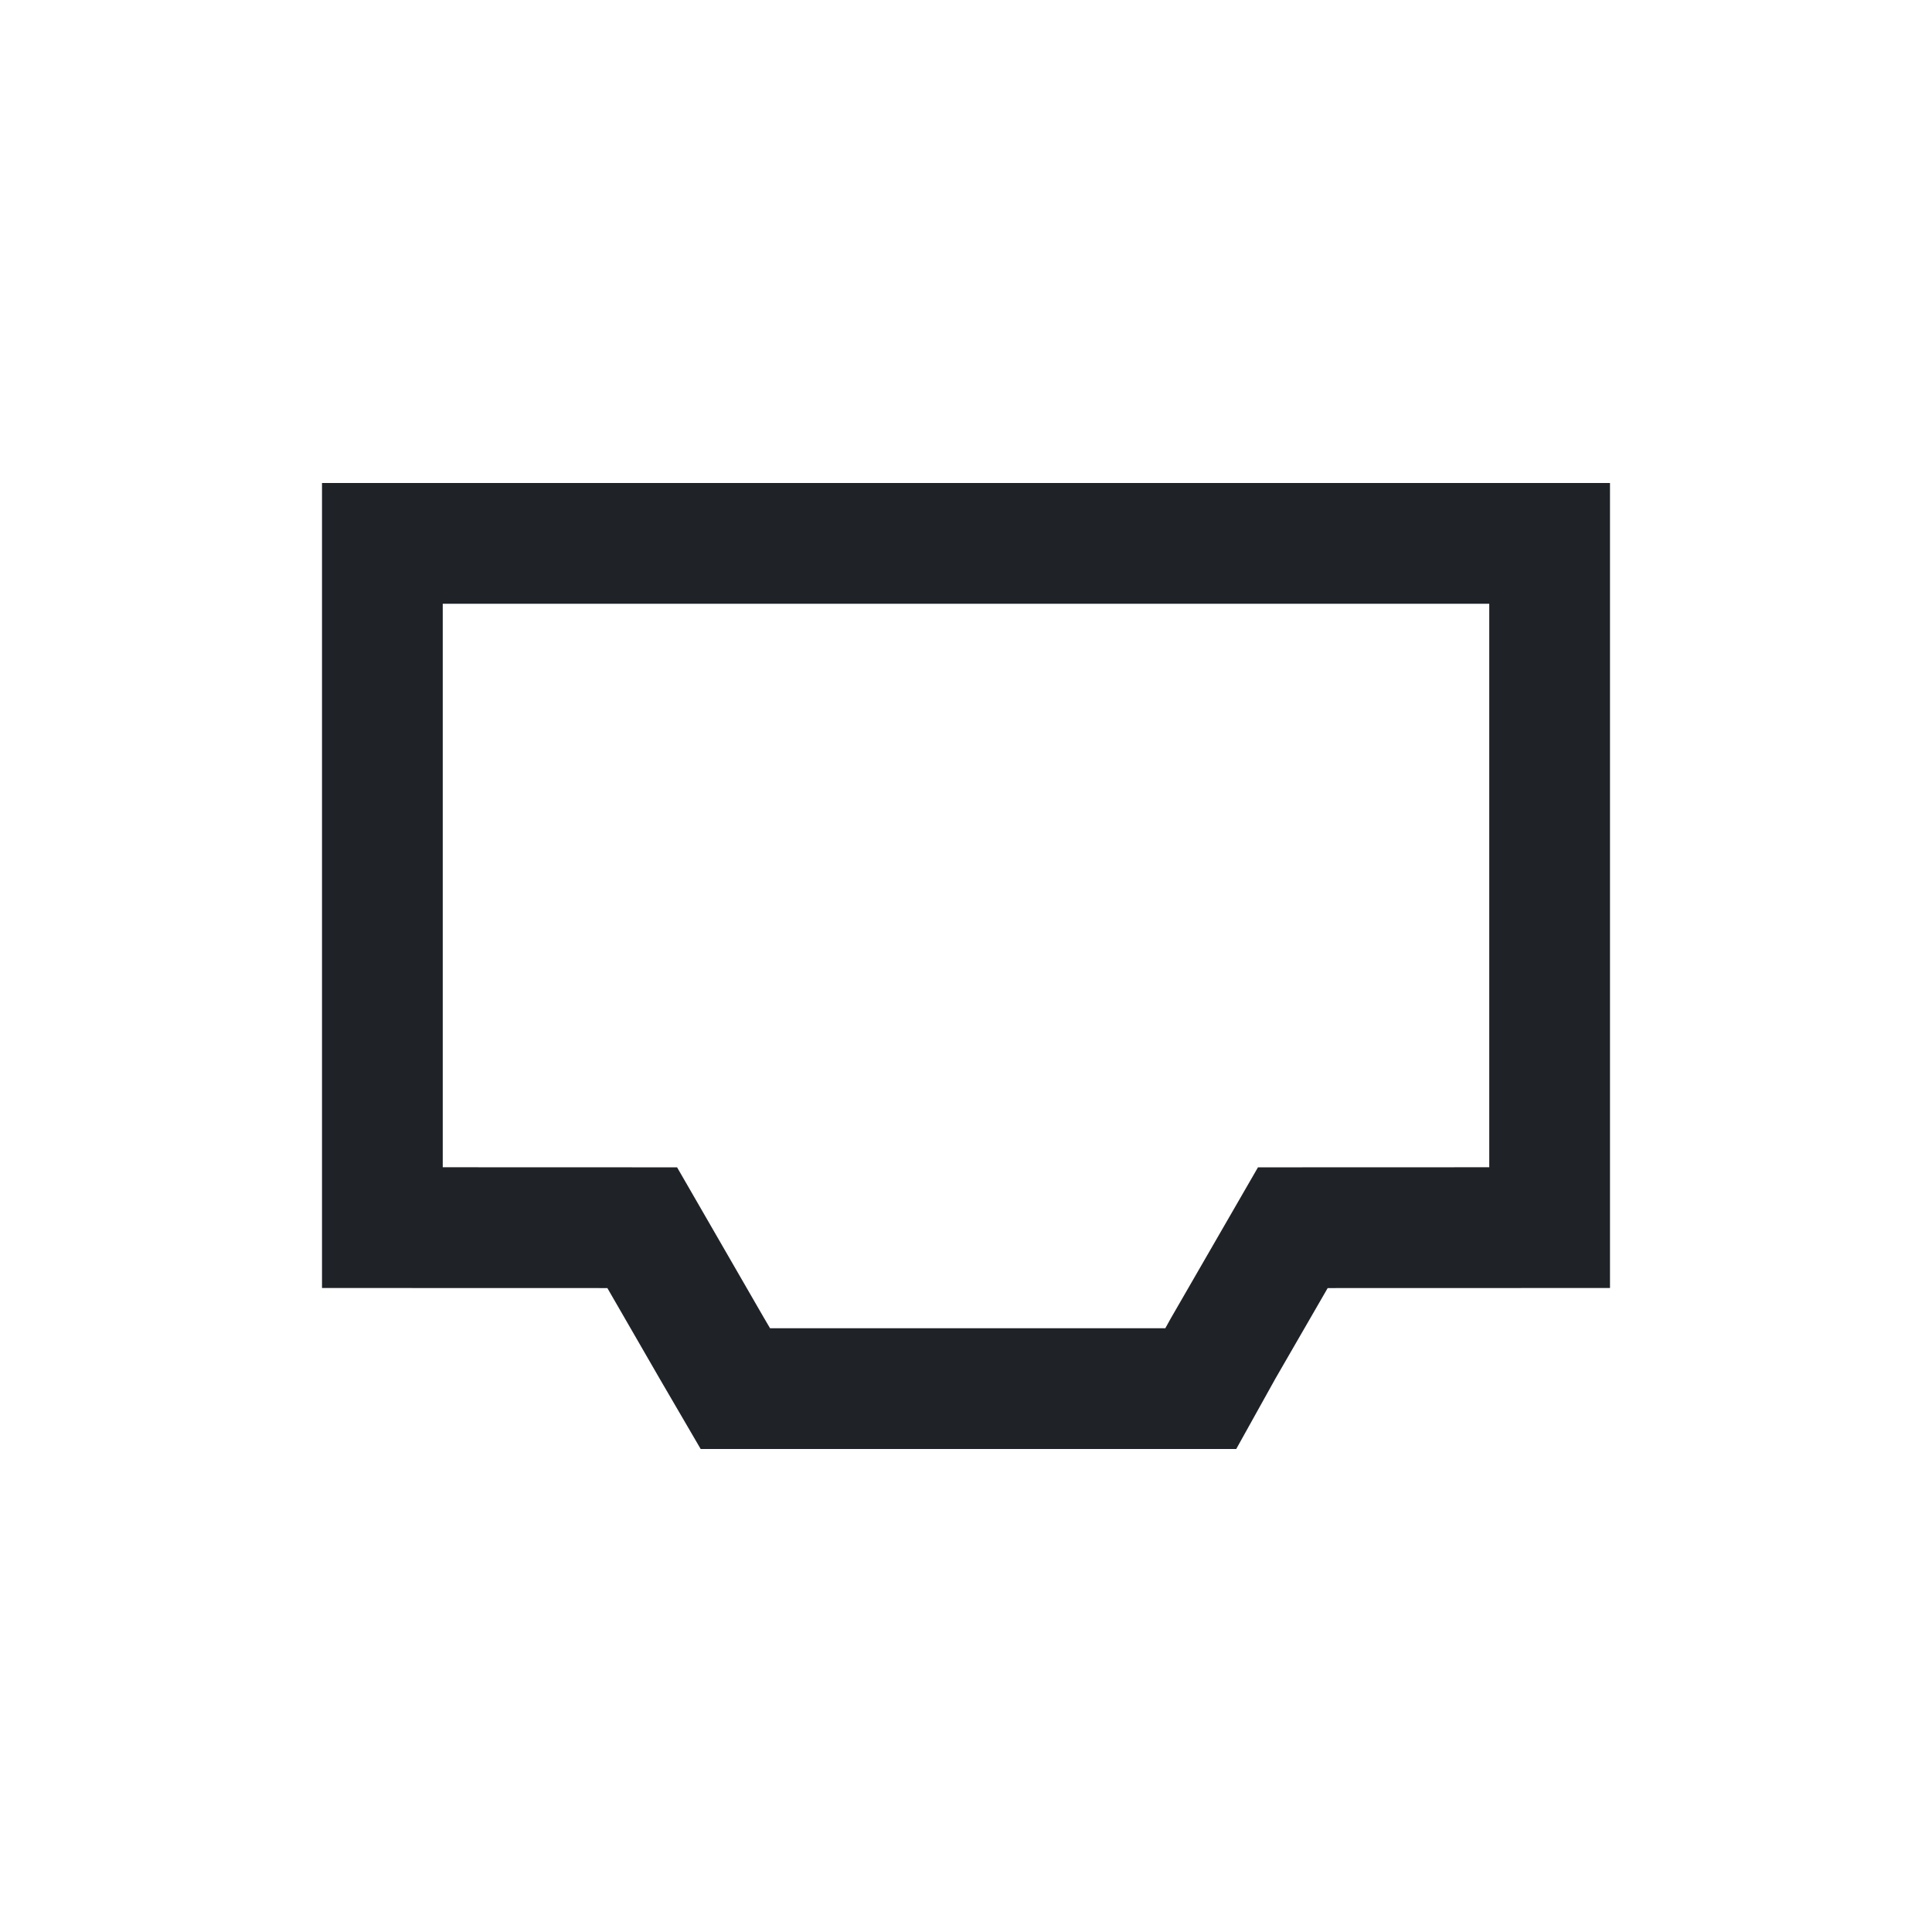 <?xml version="1.0" encoding="utf-8"?><!-- Скачано с сайта svg4.ru / Downloaded from svg4.ru -->
<svg width="800px" height="800px" viewBox="0 0 24 24" fill="none" xmlns="http://www.w3.org/2000/svg">
<path fill-rule="evenodd" clip-rule="evenodd" d="M4 6H20V16L16.493 16.001L15.845 17.123L15.357 18H8.704L8.196 17.129L7.545 16.001L4 16V6ZM5.5 7.5V14.5L8.411 14.501L9.493 16.376L9.495 16.379L9.566 16.5H14.476L14.543 16.379L15.627 14.501L18.5 14.5V7.5H5.5Z" fill="#1F2328"/>
</svg>